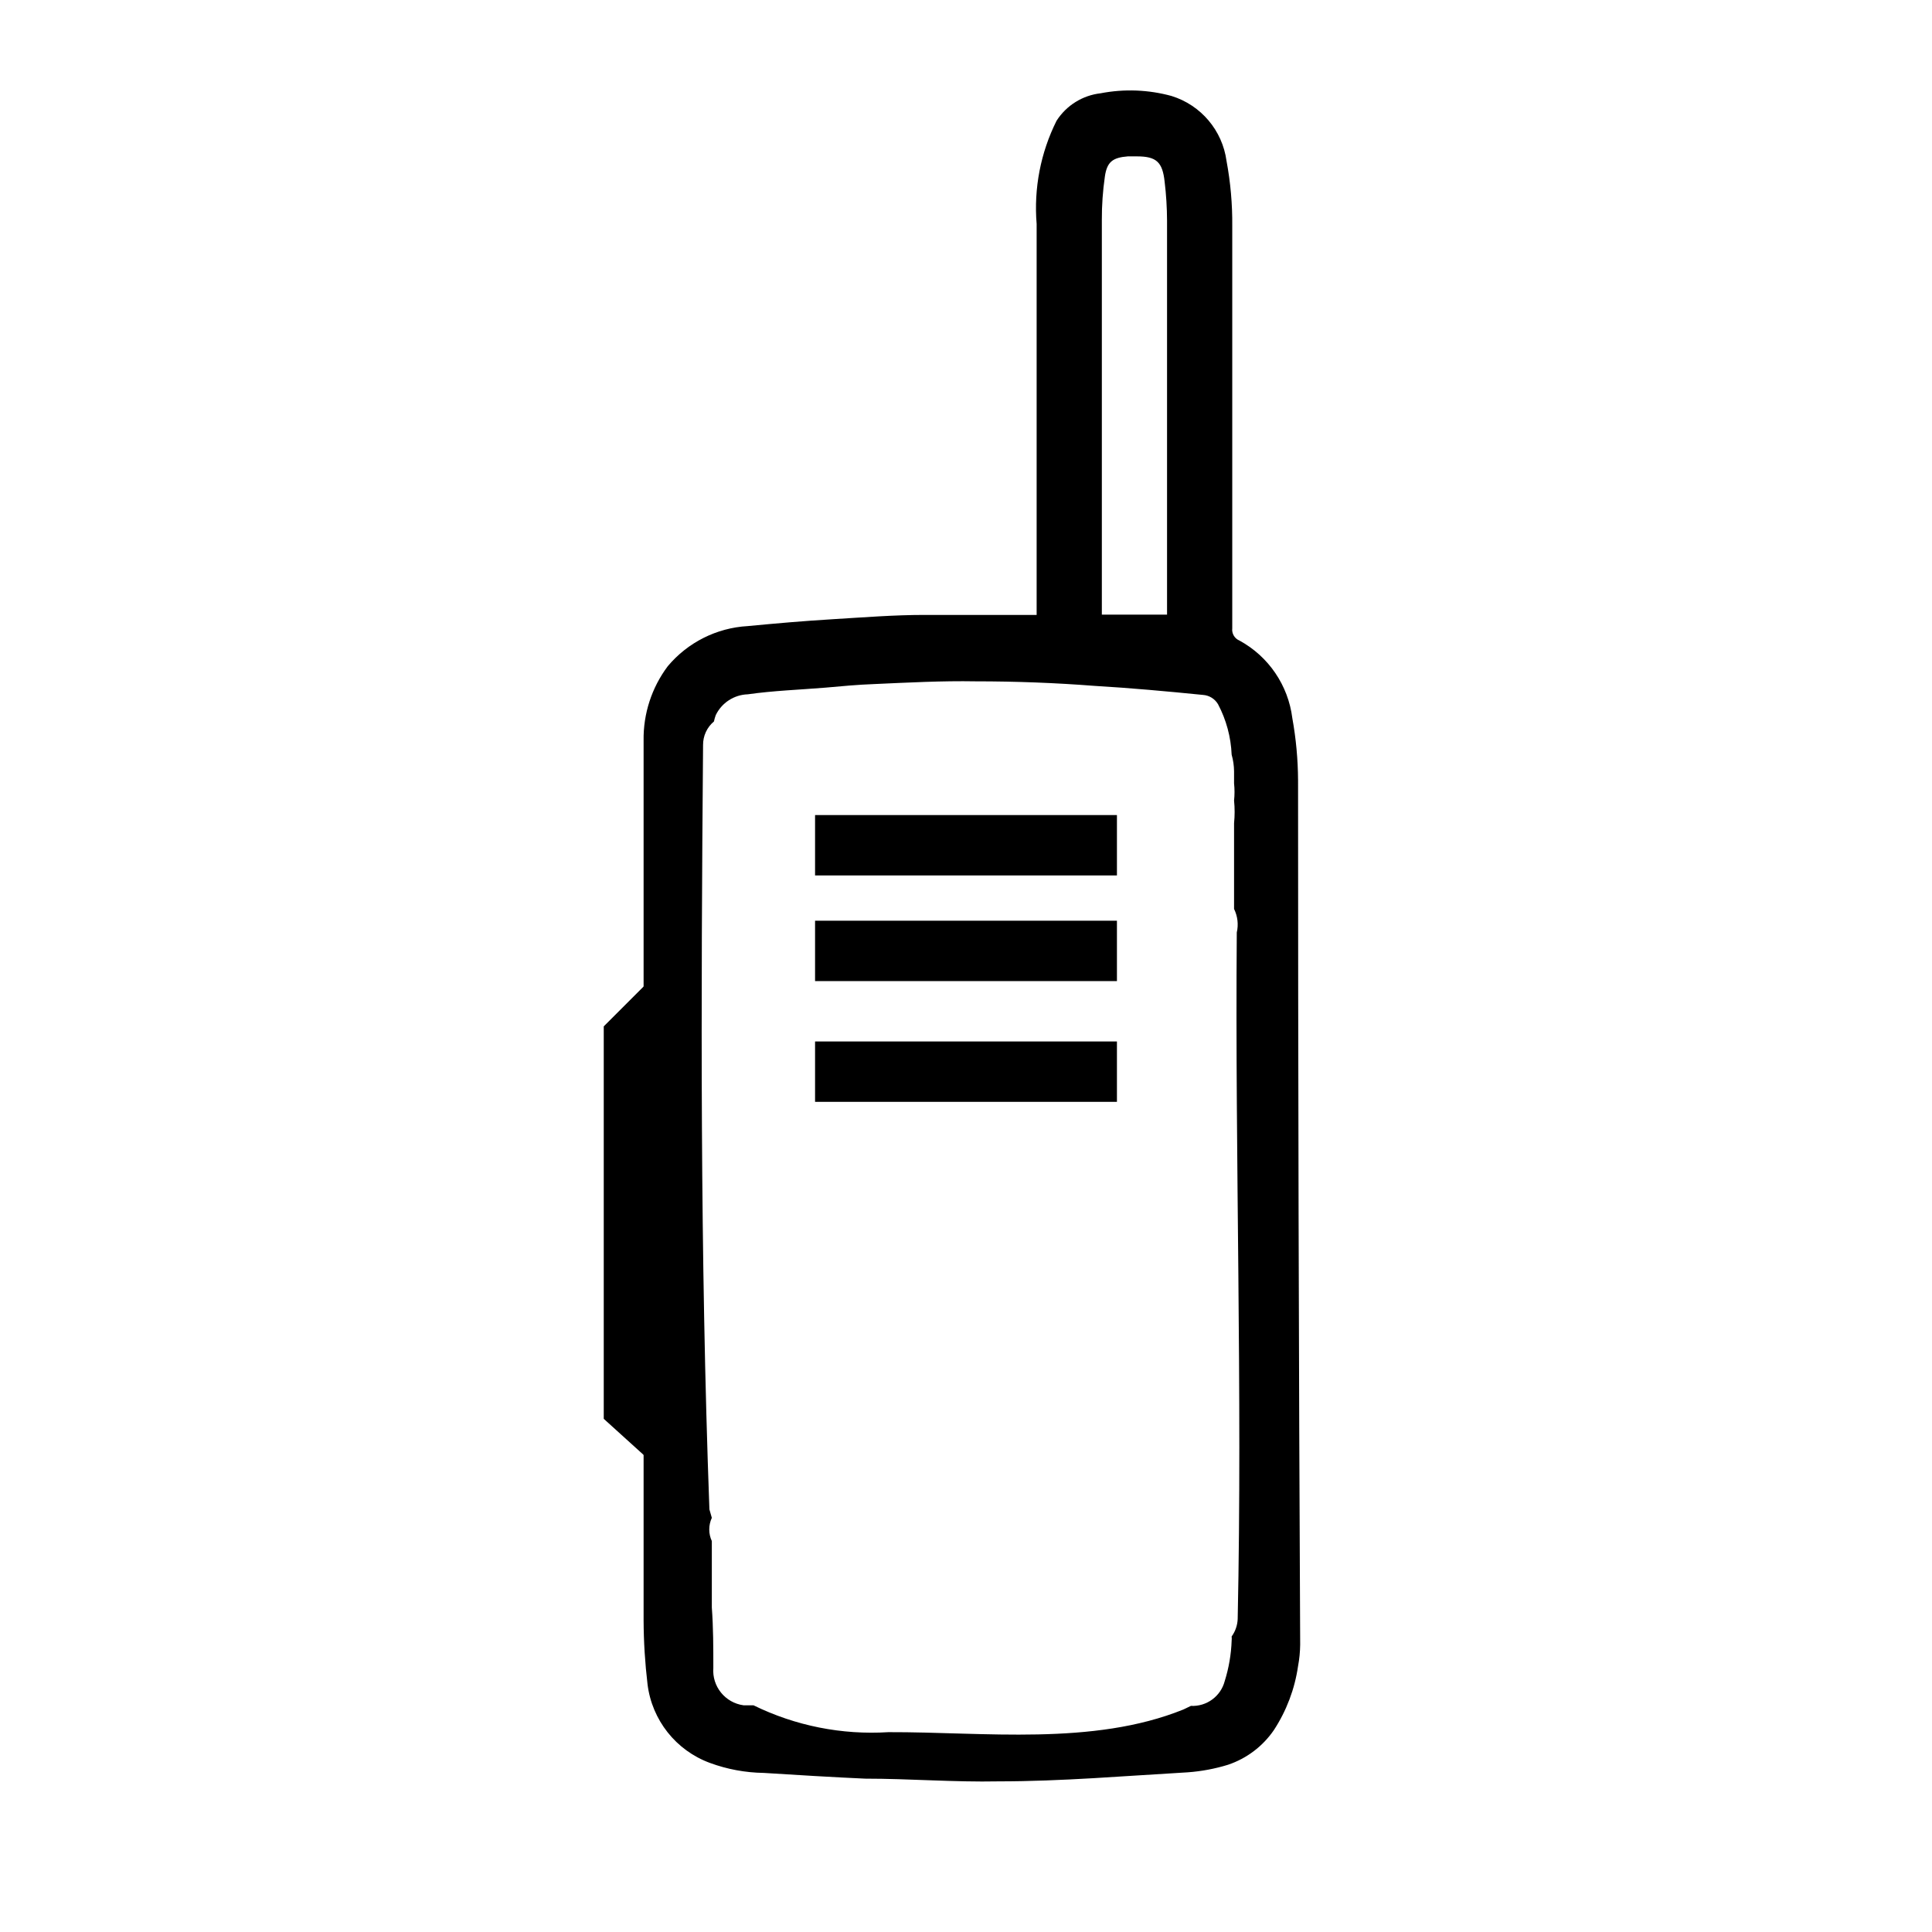 <?xml version="1.0" encoding="UTF-8"?>
<svg width="64px" height="64px" viewBox="0 0 64 64" version="1.1" xmlns="http://www.w3.org/2000/svg" xmlns:xlink="http://www.w3.org/1999/xlink">
    <!-- Generator: Sketch 52.3 (67297) - http://www.bohemiancoding.com/sketch -->
    <title>tlk100-radio-64-b</title>
    <desc>Created with Sketch.</desc>
    <g id="tlk100-radio-64-b" stroke="none" stroke-width="1" fill="none" fill-rule="evenodd">
        <g id="Asset-7" transform="translate(20, 2)">
            <path d="M23,23.85 C22.996,23.159 22.933,22.47 22.81,21.79 C22.674,20.702 22.023,19.745 21.06,19.22 C20.896,19.153 20.798,18.985 20.82,18.81 C20.82,14.37 20.82,9.93 20.82,5.49 C20.827,4.766 20.763,4.042 20.63,3.33 C20.493,2.32 19.783,1.482 18.81,1.18 C18.044,0.97 17.24,0.939 16.46,1.09 C15.861,1.158 15.325,1.492 15,2 C14.471,3.058 14.243,4.241 14.34,5.42 L14.34,18.37 L14.16,18.37 C12.98,18.37 11.8,18.37 10.62,18.37 C9.62,18.37 8.62,18.45 7.62,18.51 C6.62,18.57 5.71,18.65 4.77,18.74 C3.741,18.798 2.782,19.28 2.12,20.07 C1.588,20.779 1.307,21.644 1.32,22.53 C1.32,23.33 1.32,24.14 1.32,24.95 L1.32,49.85 C1.32,50.46 1.32,51.07 1.32,51.68 C1.323,52.385 1.367,53.09 1.45,53.79 C1.595,54.98 2.394,55.988 3.52,56.4 C4.09,56.61 4.692,56.721 5.3,56.73 C6.22,56.79 7.74,56.88 8.66,56.92 C10.13,56.92 11.61,57.04 13.08,57.01 C15.17,57.01 17.26,56.83 19.35,56.71 C19.801,56.677 20.248,56.593 20.68,56.46 C21.298,56.252 21.832,55.848 22.2,55.31 C22.618,54.67 22.891,53.946 23,53.19 C23.044,52.956 23.067,52.718 23.07,52.48 C23.023,42.94 23,33.397 23,23.85 Z M16.5,18.11 C16.5,13.843 16.5,9.567 16.5,5.28 C16.498,4.802 16.532,4.324 16.6,3.85 C16.67,3.36 16.86,3.22 17.36,3.18 C17.46,3.18 17.56,3.18 17.66,3.18 C18.31,3.18 18.51,3.37 18.58,4.02 C18.632,4.448 18.658,4.879 18.66,5.31 C18.66,9.59 18.66,13.863 18.66,18.13 L18.66,18.36 L16.5,18.36 L16.5,18.11 Z M21,51.63 C20.992,51.839 20.922,52.041 20.8,52.21 C20.805,52.257 20.805,52.303 20.8,52.35 C20.784,52.805 20.706,53.256 20.57,53.69 C20.438,54.194 19.97,54.536 19.45,54.51 L19.2,54.63 C16.2,55.84 12.6,55.37 9.43,55.38 C7.888,55.477 6.347,55.17 4.96,54.49 L4.63,54.49 C4.021,54.407 3.582,53.863 3.63,53.25 C3.63,52.59 3.63,51.92 3.58,51.25 C3.58,50.98 3.58,50.71 3.58,50.44 C3.58,49.98 3.58,49.51 3.58,49.05 C3.467,48.806 3.467,48.524 3.58,48.28 L3.5,48 C3.19,39.57 3.22,31.11 3.29,22.68 C3.287,22.379 3.419,22.093 3.65,21.9 C3.665,21.829 3.685,21.759 3.71,21.69 C3.907,21.281 4.316,21.015 4.77,21 C5.61,20.88 6.47,20.85 7.33,20.78 C7.88,20.73 8.42,20.68 8.97,20.66 C10.09,20.61 11.21,20.55 12.32,20.57 C13.653,20.57 14.963,20.62 16.25,20.72 C17.45,20.79 18.65,20.9 19.85,21.02 C20.058,21.034 20.245,21.15 20.35,21.33 C20.622,21.846 20.776,22.417 20.8,23 C20.851,23.179 20.878,23.364 20.88,23.55 C20.88,23.68 20.88,23.82 20.88,23.95 C20.9,24.139 20.9,24.331 20.88,24.52 C20.905,24.769 20.905,25.021 20.88,25.27 L20.88,28.11 C20.999,28.352 21.031,28.627 20.97,28.89 C20.91,36.43 21.16,44.05 21,51.63 Z" id="Shape" fill="#000000" fill-rule="nonzero"></path>
            <path d="M7,26 L17,26" id="Path" stroke="#000000" stroke-width="2"></path>
            <path d="M7,29.5 L17,29.5" id="Path" stroke="#000000" stroke-width="2"></path>
            <path d="M7,33.5 L17,33.5" id="Path" stroke="#000000" stroke-width="2"></path>
            <polygon id="Path" fill="#000000" points="2 30 0 32 0 45 2.33 47.11"></polygon>
        </g>
        <polygon id="Background" fill="#E45050" fill-rule="nonzero" opacity="0" points="0 64 64 64 64 0 0 0"></polygon>
    </g>
</svg>